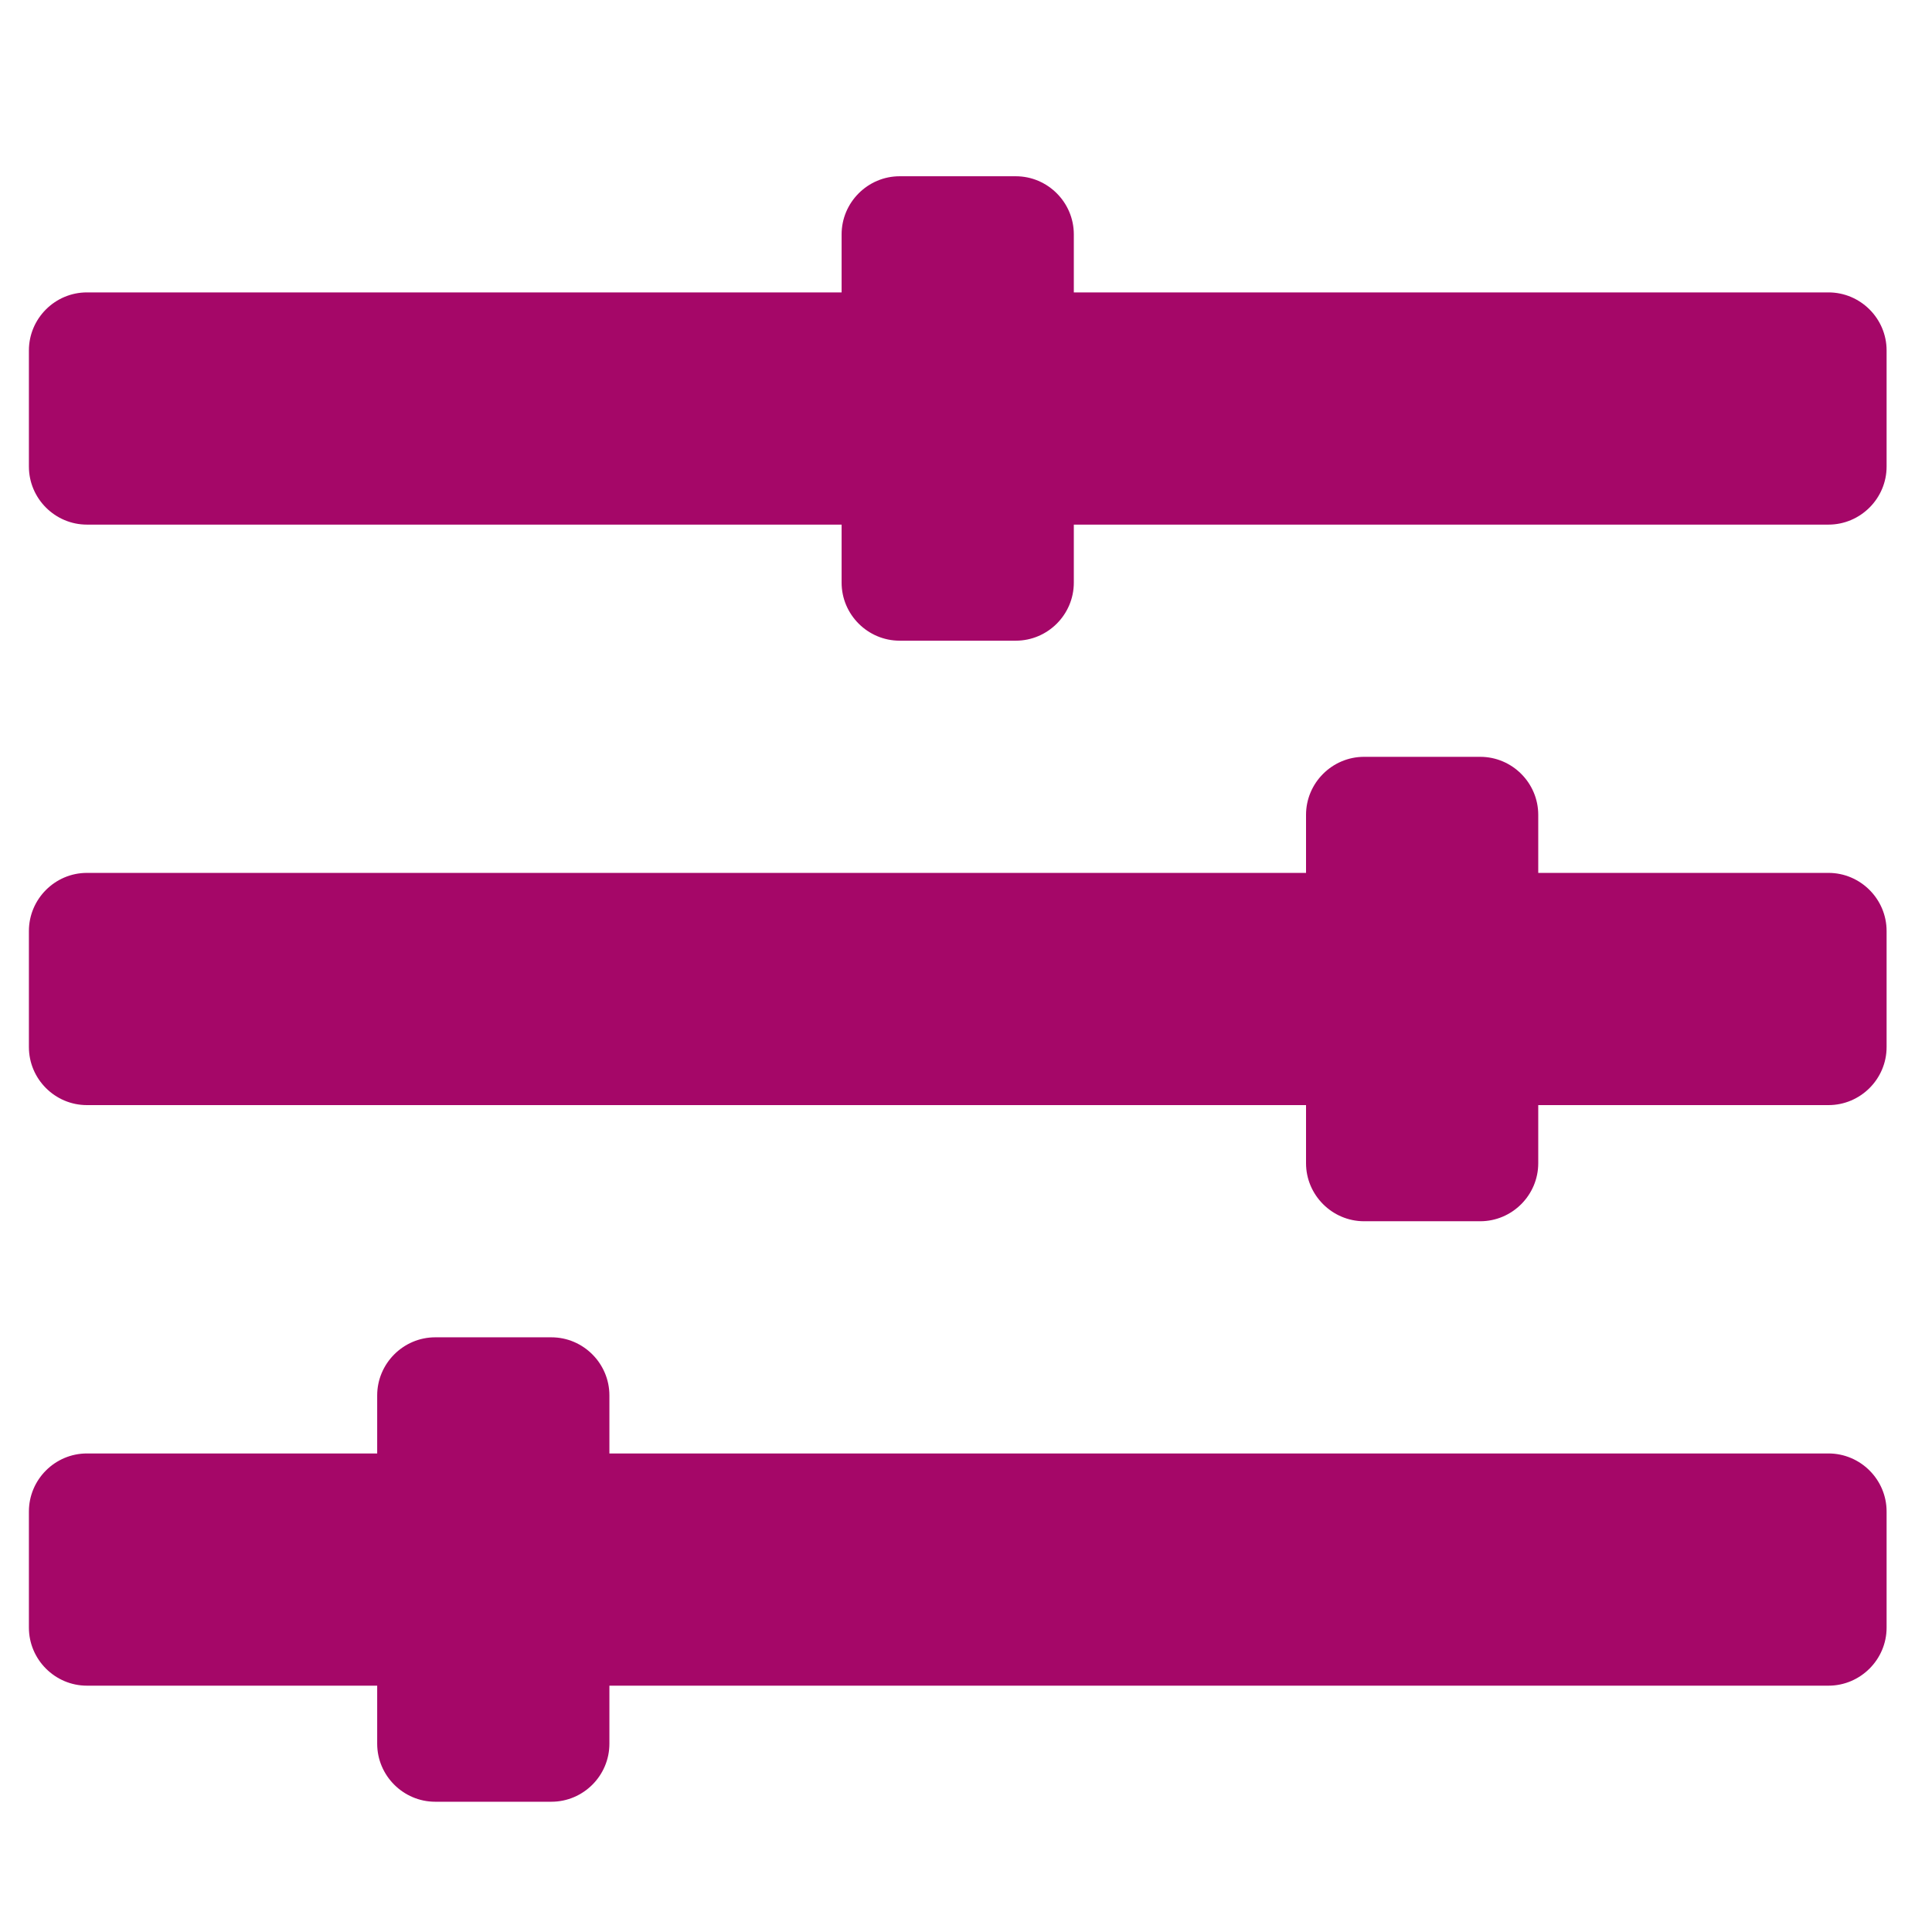 <svg width="26" height="26" viewBox="0 0 26 26" fill="none" xmlns="http://www.w3.org/2000/svg">
<g clip-path="url(#clip0_202_2)">
<path d="M24.607 19.56H8.201V18.779C8.201 18.349 7.85 17.997 7.42 17.997H5.857C5.428 17.997 5.076 18.349 5.076 18.779V19.56H1.17C0.74 19.56 0.389 19.911 0.389 20.341V21.904C0.389 22.333 0.74 22.685 1.17 22.685H5.076V23.466C5.076 23.896 5.428 24.247 5.857 24.247H7.42C7.85 24.247 8.201 23.896 8.201 23.466V22.685H24.607C25.037 22.685 25.389 22.333 25.389 21.904V20.341C25.389 19.911 25.037 19.56 24.607 19.56ZM24.607 11.747H20.701V10.966C20.701 10.536 20.35 10.185 19.92 10.185H18.357C17.928 10.185 17.576 10.536 17.576 10.966V11.747H1.17C0.74 11.747 0.389 12.099 0.389 12.529V14.091C0.389 14.521 0.74 14.872 1.17 14.872H17.576V15.654C17.576 16.083 17.928 16.435 18.357 16.435H19.92C20.35 16.435 20.701 16.083 20.701 15.654V14.872H24.607C25.037 14.872 25.389 14.521 25.389 14.091V12.529C25.389 12.099 25.037 11.747 24.607 11.747ZM24.607 3.935H14.451V3.154C14.451 2.724 14.1 2.372 13.67 2.372H12.107C11.678 2.372 11.326 2.724 11.326 3.154V3.935H1.17C0.74 3.935 0.389 4.286 0.389 4.716V6.279C0.389 6.708 0.74 7.06 1.17 7.06H11.326V7.841C11.326 8.271 11.678 8.622 12.107 8.622H13.67C14.1 8.622 14.451 8.271 14.451 7.841V7.06H24.607C25.037 7.06 25.389 6.708 25.389 6.279V4.716C25.389 4.286 25.037 3.935 24.607 3.935Z" fill="#A50768"/>
</g>
<defs>
<clipPath id="clip0_202_2">
<rect width="25" height="25" fill="white" transform="translate(0.389 0.81)"/>
</clipPath>
</defs>
</svg>

